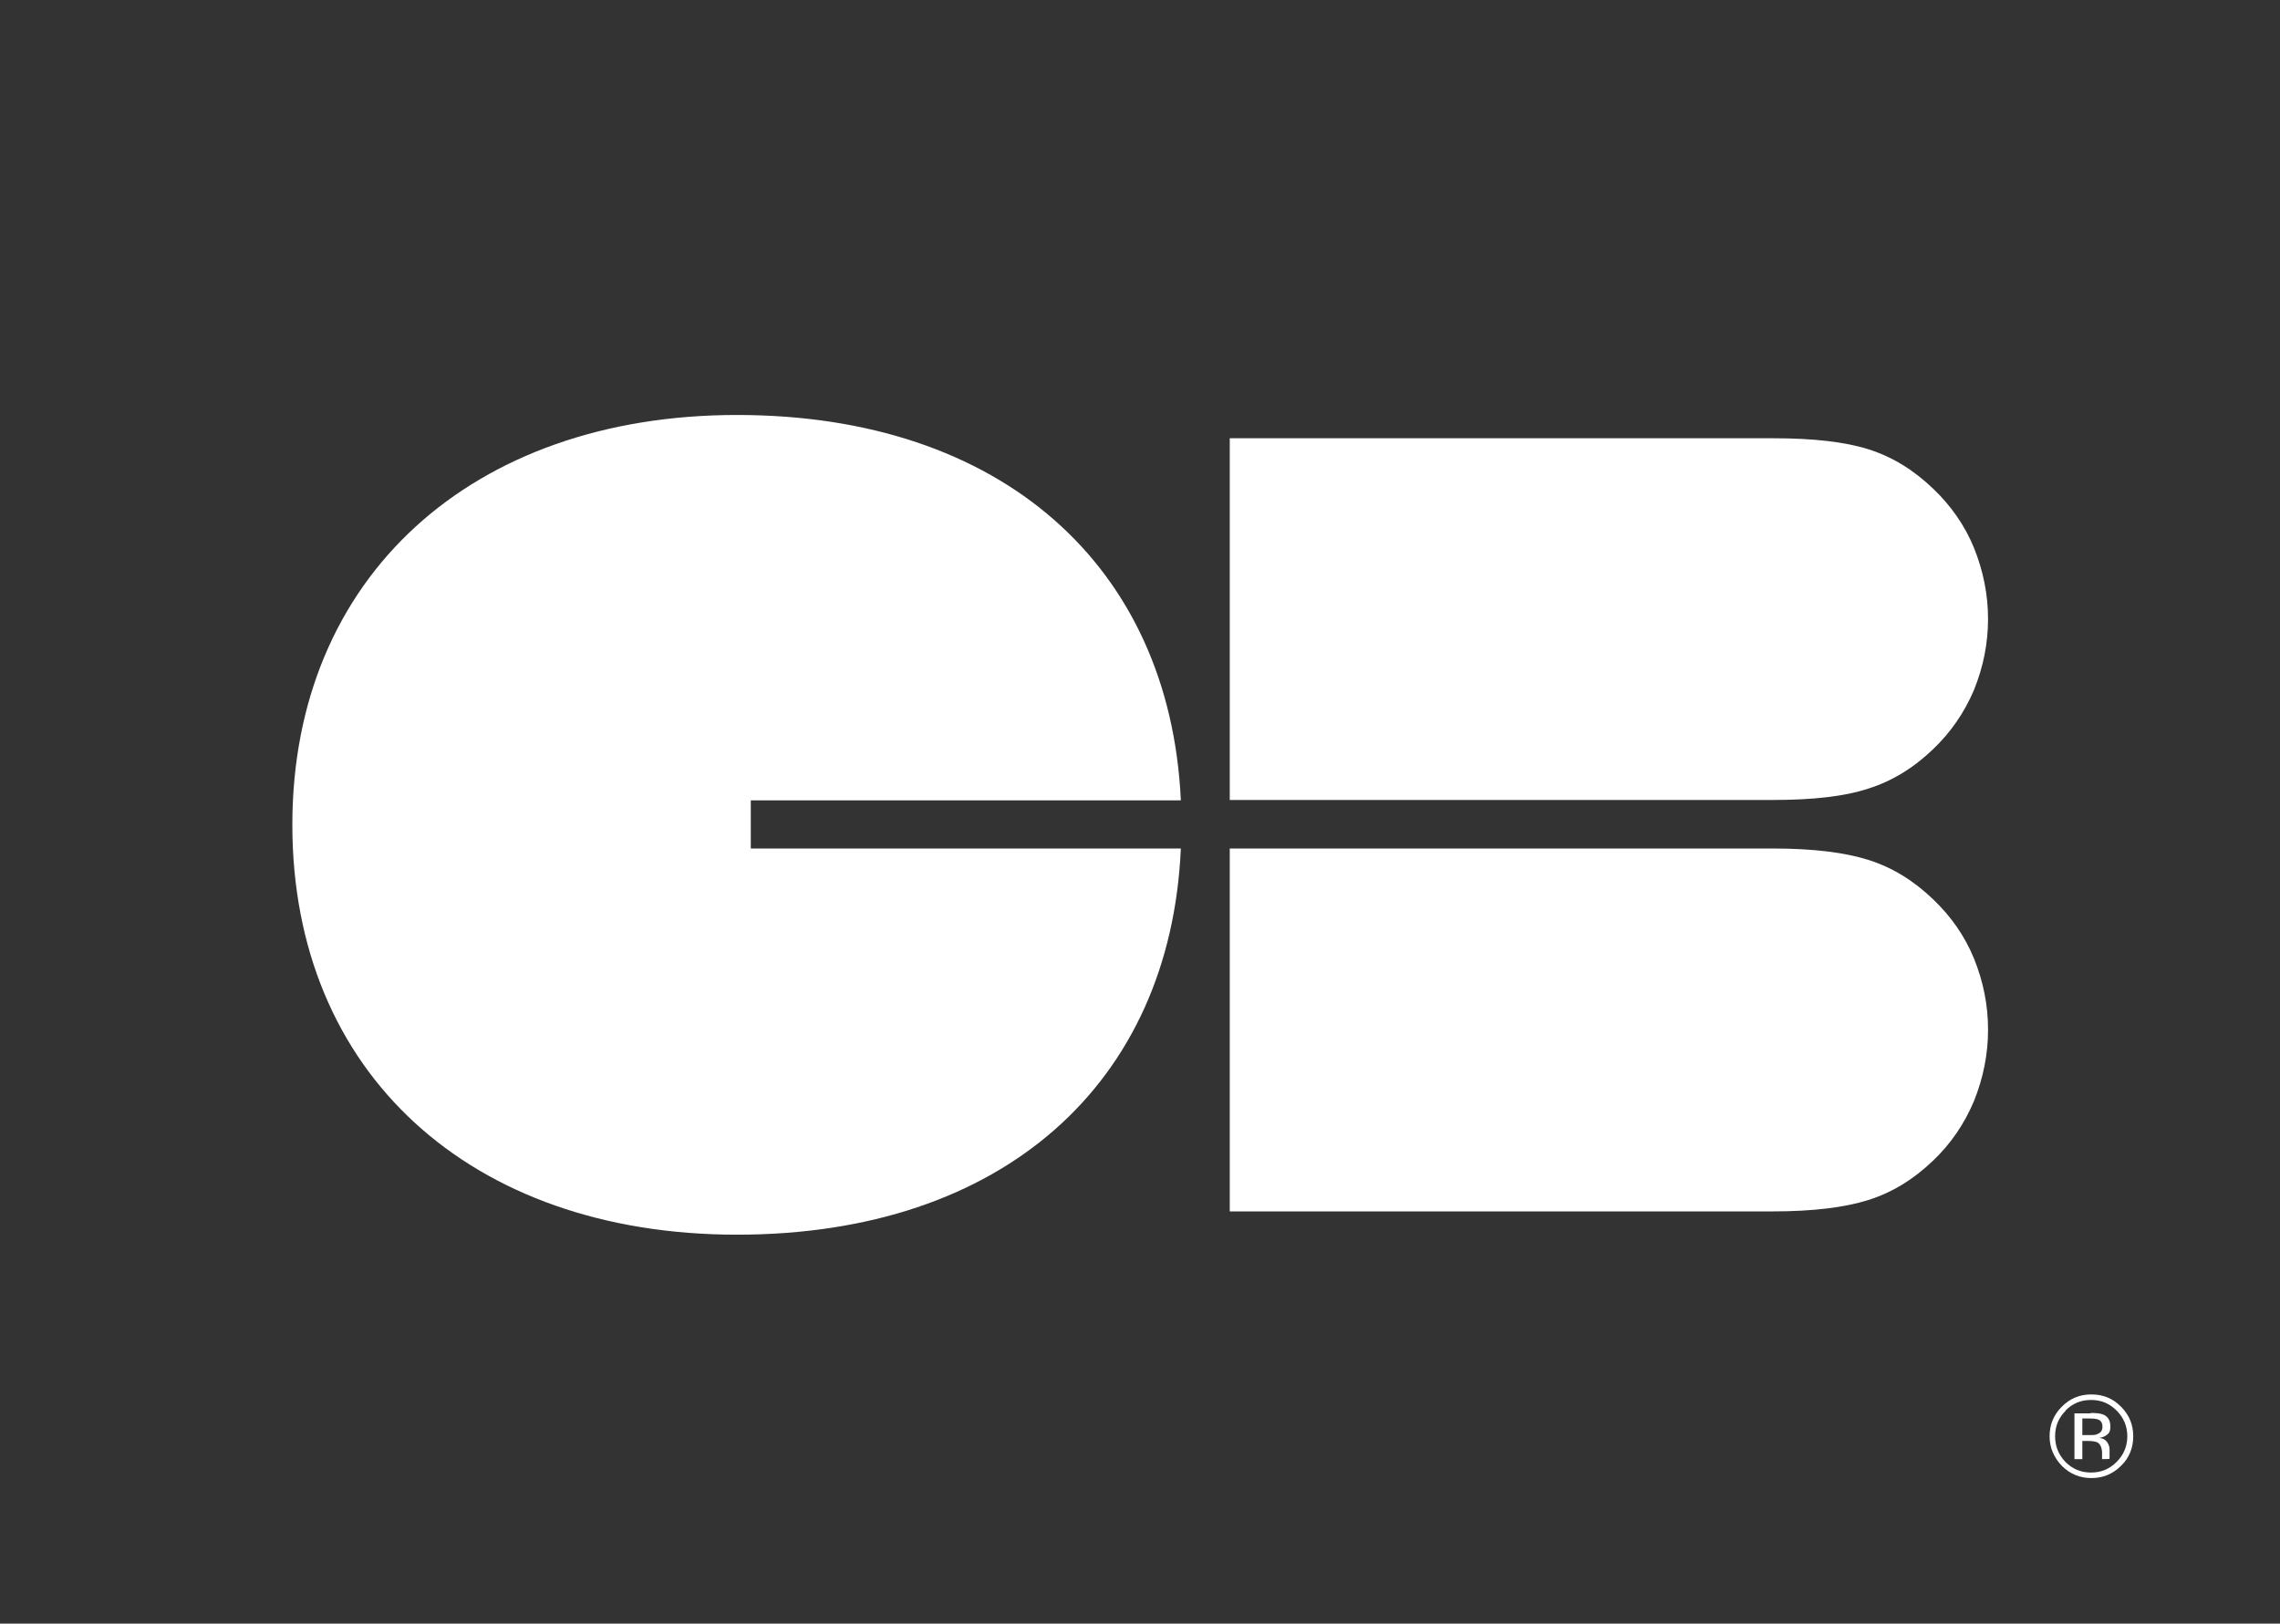 <?xml version="1.0" encoding="UTF-8"?> <svg xmlns="http://www.w3.org/2000/svg" xmlns:xlink="http://www.w3.org/1999/xlink" id="Calque_1" version="1.1" viewBox="0 0 577.9 411.6"><rect x="0" y="0" width="577.9" height="411.6" fill="#333333" stroke="none"/><defs><style> .st0 { fill: #fff; } </style></defs><g id="b"><path class="st0" d="M503.9,156.9c0-6.1-1.2-12.2-3.6-18.1-2.3-5.6-5.8-10.6-10.3-14.9-5-4.8-10.4-8.1-16.4-10-6-1.9-14-2.8-24.3-2.8h-137.6v91.7h137.6c10.2,0,18.3-.9,24.3-2.9,6-1.9,11.4-5.2,16.4-10,4.5-4.3,7.9-9.3,10.3-14.9,2.4-5.9,3.6-11.9,3.6-18.1"></path><path class="st0" d="M503.9,261c0-6.2-1.2-12.2-3.6-18.1-2.3-5.6-5.8-10.6-10.3-14.9-5-4.8-10.4-8.1-16.4-10-6-1.9-14-2.9-24.3-2.9h-137.6v92h137.6c10.2,0,18.3-1,24.3-2.9s11.4-5.2,16.4-10c4.5-4.3,7.9-9.3,10.3-15,2.4-5.9,3.6-12,3.6-18.1"></path><path class="st0" d="M299.3,202.8c-2.8-59.3-45.4-97.6-112.5-97.6s-112.7,41-112.7,103.9,45.2,103.9,112.7,103.9,109.9-38.5,112.5-97.9h-109v-12.2h109Z"></path></g><g id="c"><path class="st0" d="M537.6,371.6c-2.1,2.1-4.6,3.1-7.5,3.1s-5.4-1-7.5-3.1c-2-2.1-3.1-4.6-3.1-7.5s1-5.4,3.1-7.5,4.5-3.1,7.5-3.1,5.4,1,7.5,3.1,3.1,4.6,3.1,7.5-1,5.5-3.1,7.5h0ZM523.6,357.6c-1.8,1.8-2.7,3.9-2.7,6.5s.9,4.7,2.6,6.5c1.8,1.8,3.9,2.7,6.5,2.7s4.7-.9,6.5-2.7,2.7-4,2.7-6.5-.9-4.7-2.7-6.5c-1.8-1.8-3.9-2.7-6.5-2.7s-4.7.9-6.5,2.7h0ZM529.9,358.2c1.5,0,2.5.1,3.2.4,1.2.5,1.8,1.5,1.8,3s-.4,1.8-1.1,2.3c-.4.3-1,.5-1.7.6.9.1,1.6.5,2,1.1.4.6.6,1.2.6,1.8v.9c0,.3,0,.6,0,.9,0,.3,0,.5,0,.6h0c0,.1-1.9.1-1.9.1,0,0,0,0,0-.1,0,0,0,0,0-.1v-.4s0-.9,0-.9c0-1.3-.4-2.2-1.1-2.7-.4-.2-1.2-.4-2.3-.4h-1.6v4.6h-2v-11.6h4.1ZM532.1,360c-.5-.3-1.3-.4-2.5-.4h-1.8v4.2h1.9c.9,0,1.5,0,2-.3.8-.3,1.2-.9,1.2-1.8s-.3-1.4-.8-1.7Z"></path></g></svg> 